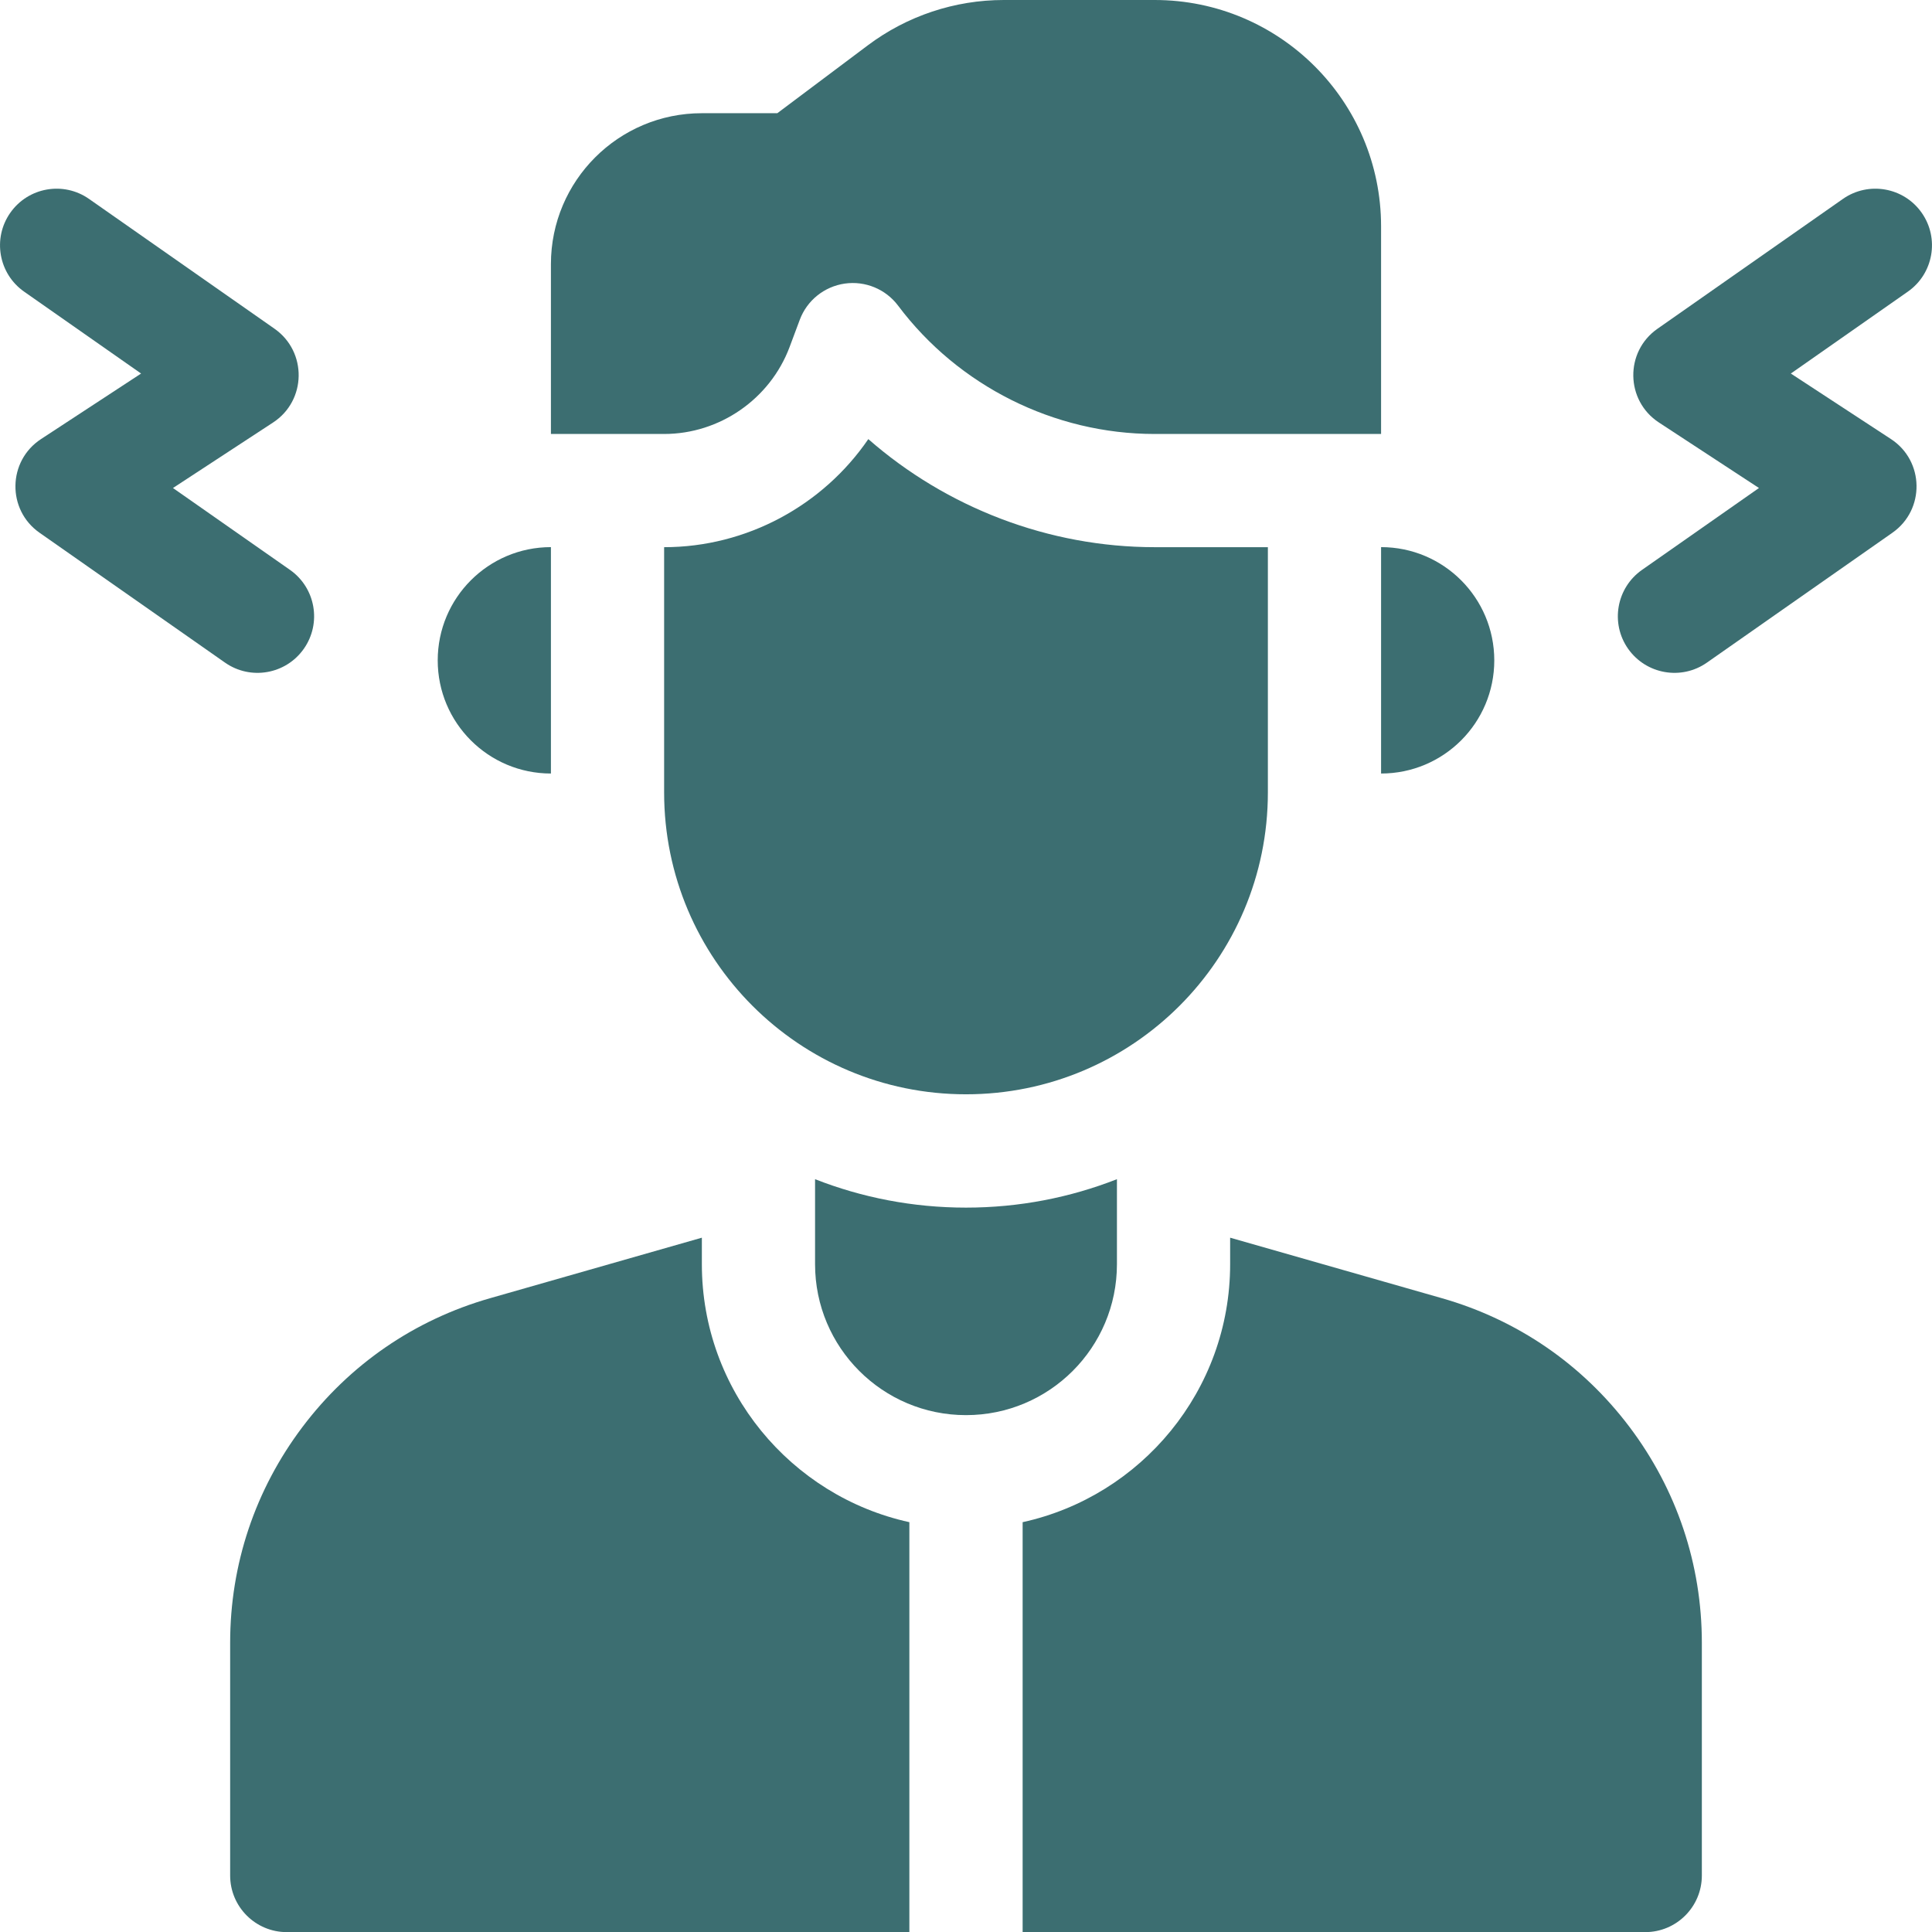 <svg width="32" height="32" viewBox="0 0 32 32" fill="none" xmlns="http://www.w3.org/2000/svg">
<g clip-path="url(#clip0_7230_16519)">
<path d="M31.32 7.272L29.662 6.187L31.599 4.831C32.024 4.534 32.127 3.949 31.83 3.525C31.533 3.101 30.948 2.998 30.524 3.295L27.452 5.446C26.909 5.826 26.922 6.635 27.477 6.998L29.134 8.083L27.197 9.439C26.773 9.736 26.669 10.321 26.966 10.745C27.264 11.169 27.848 11.272 28.272 10.975L31.344 8.824C31.887 8.444 31.875 7.635 31.32 7.272Z" fill="#3C6E71"/>
<path d="M5.033 10.745C5.33 10.321 5.227 9.736 4.803 9.439L2.865 8.083L4.523 6.998C5.078 6.635 5.09 5.826 4.547 5.445L1.475 3.295C1.051 2.998 0.467 3.101 0.17 3.525C-0.127 3.949 -0.024 4.534 0.4 4.831L2.337 6.187L0.68 7.272C0.125 7.635 0.112 8.444 0.655 8.824L3.727 10.975C4.151 11.272 4.736 11.169 5.033 10.745Z" fill="#3C6E71"/>
<path d="M22.875 12.812C23.911 12.812 24.75 11.973 24.75 10.938C24.75 9.902 23.911 9.062 22.875 9.062V12.812Z" fill="#3C6E71"/>
<path d="M9.125 12.812V9.062C8.089 9.062 7.25 9.902 7.25 10.938C7.25 11.973 8.089 12.812 9.125 12.812Z" fill="#3C6E71"/>
<path d="M23.881 21.502L20.375 20.5V20.939C20.375 23.03 18.901 24.782 16.938 25.212V32.002H27.25C27.768 32.002 28.188 31.582 28.188 31.064V27.211C28.188 25.91 27.773 24.674 26.99 23.635C26.207 22.597 25.132 21.859 23.881 21.502Z" fill="#3C6E71"/>
<path d="M11.625 20.939V20.5L8.119 21.502C6.868 21.859 5.793 22.597 5.01 23.635C4.226 24.674 3.812 25.91 3.812 27.211V31.064C3.812 31.582 4.232 32.002 4.75 32.002H15.062V25.212C13.099 24.782 11.625 23.03 11.625 20.939Z" fill="#3C6E71"/>
<path d="M13.078 5.748L13.247 5.296C13.367 4.975 13.653 4.746 13.992 4.697C14.331 4.649 14.669 4.788 14.875 5.062C15.873 6.393 17.462 7.188 19.125 7.188H22.875V3.75C22.875 1.679 21.196 0 19.125 0H16.625C15.814 0 15.024 0.263 14.375 0.75L12.875 1.875H11.625C10.244 1.875 9.125 2.994 9.125 4.375V7.188H11C11.92 7.188 12.755 6.609 13.078 5.748Z" fill="#3C6E71"/>
<path d="M18.5 20.939V19.531C17.725 19.835 16.882 20.002 16 20.002C15.118 20.002 14.275 19.835 13.5 19.531V20.939C13.5 22.32 14.619 23.439 16 23.439C17.381 23.439 18.5 22.32 18.5 20.939Z" fill="#3C6E71"/>
<path d="M14.382 7.273C13.63 8.372 12.366 9.063 11 9.063V13.125C11 15.887 13.239 18.125 16 18.125C18.761 18.125 21 15.887 21 13.125V9.063H19.125C17.373 9.063 15.682 8.411 14.382 7.273Z" fill="#3C6E71"/>
</g>
<defs>
<clipPath id="clip0_7230_16519">
<rect width="32" height="32" fill="white"/>
</clipPath>
</defs>
</svg>
